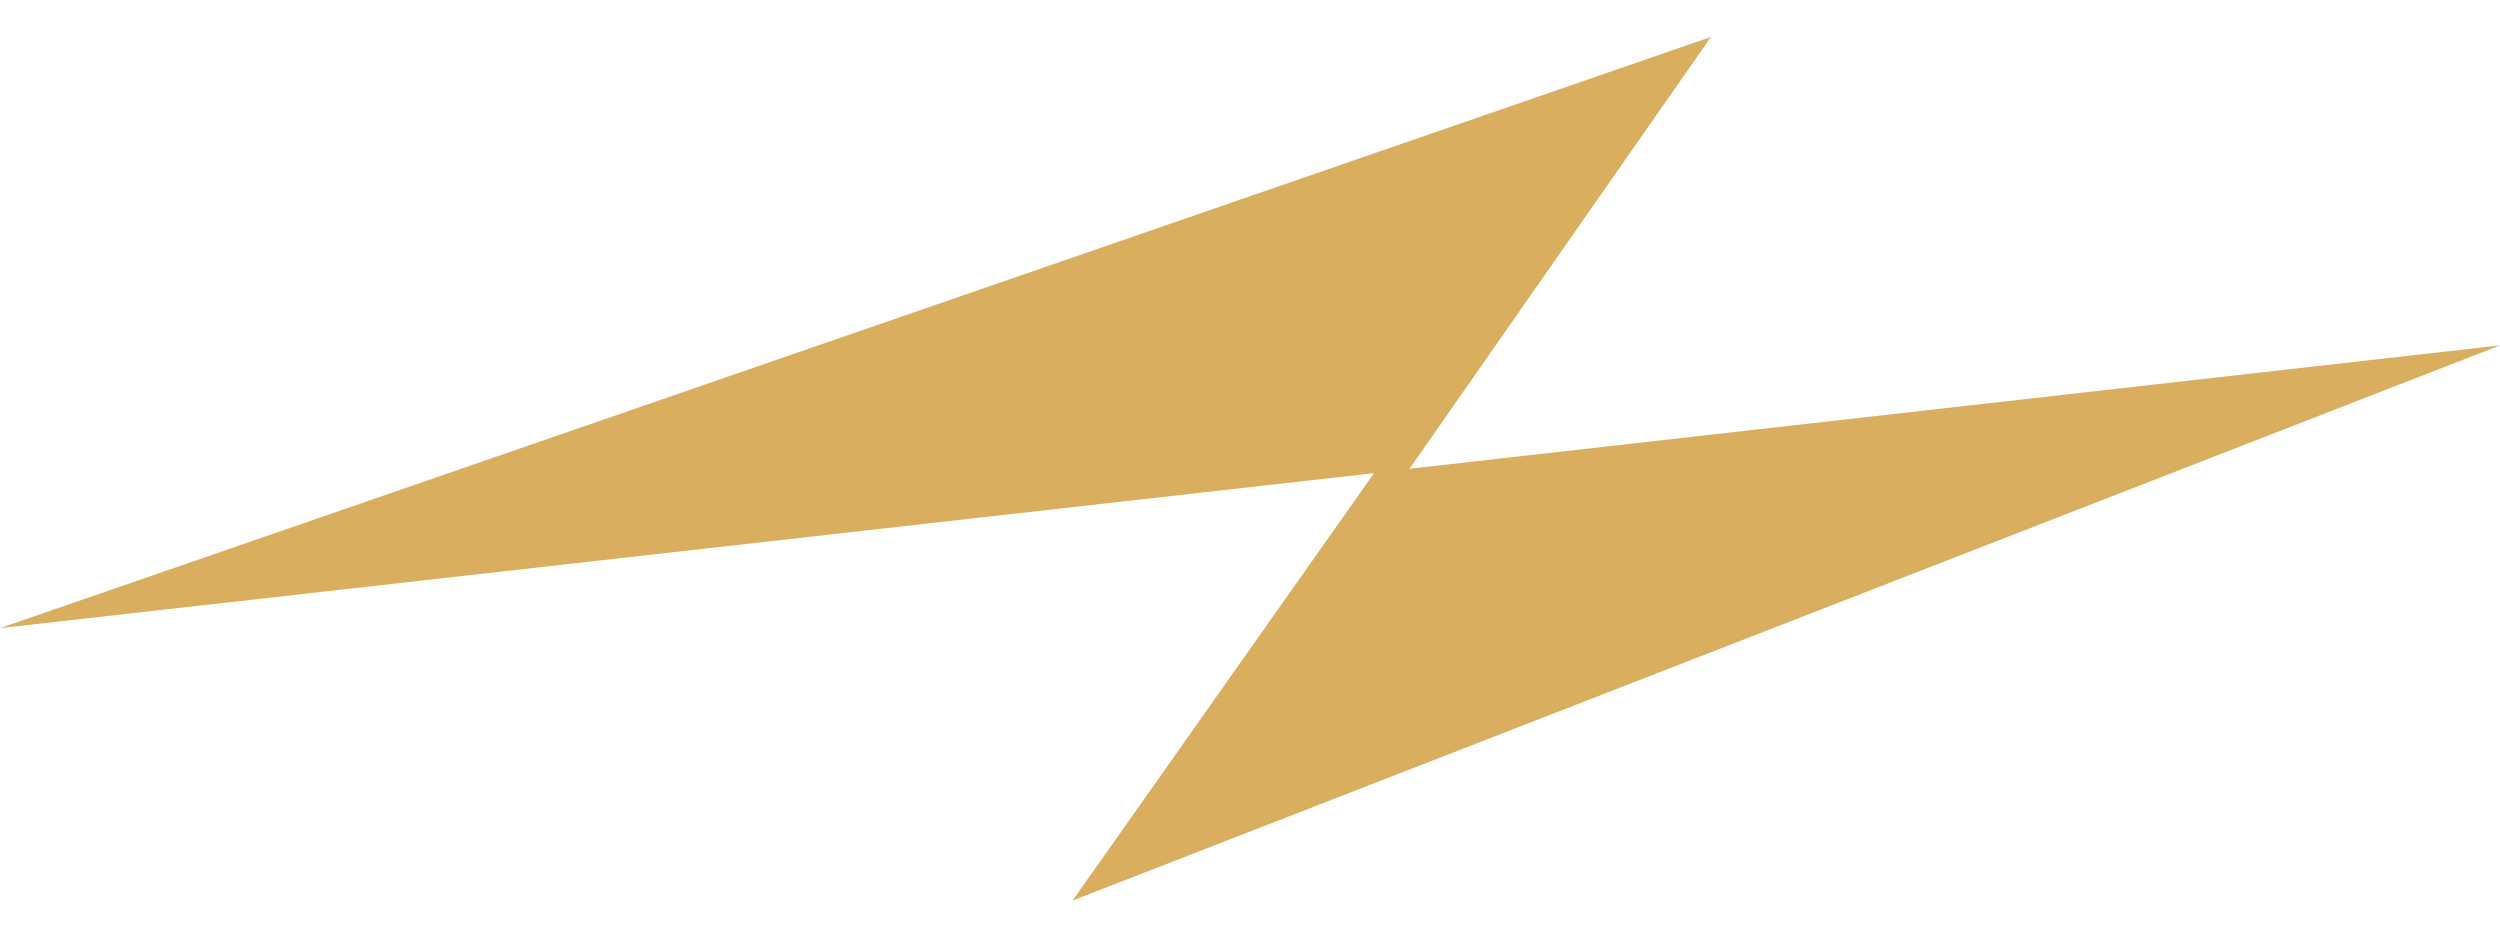 <?xml version="1.0" encoding="UTF-8"?> <svg xmlns="http://www.w3.org/2000/svg" width="32" height="12" viewBox="0 0 32 12" fill="none"><path d="M0 8.04L21.9 0.473L18.042 6L32 4.421L13.729 11.527L17.588 6.056L0 8.04Z" fill="#D9AE5F"></path></svg> 